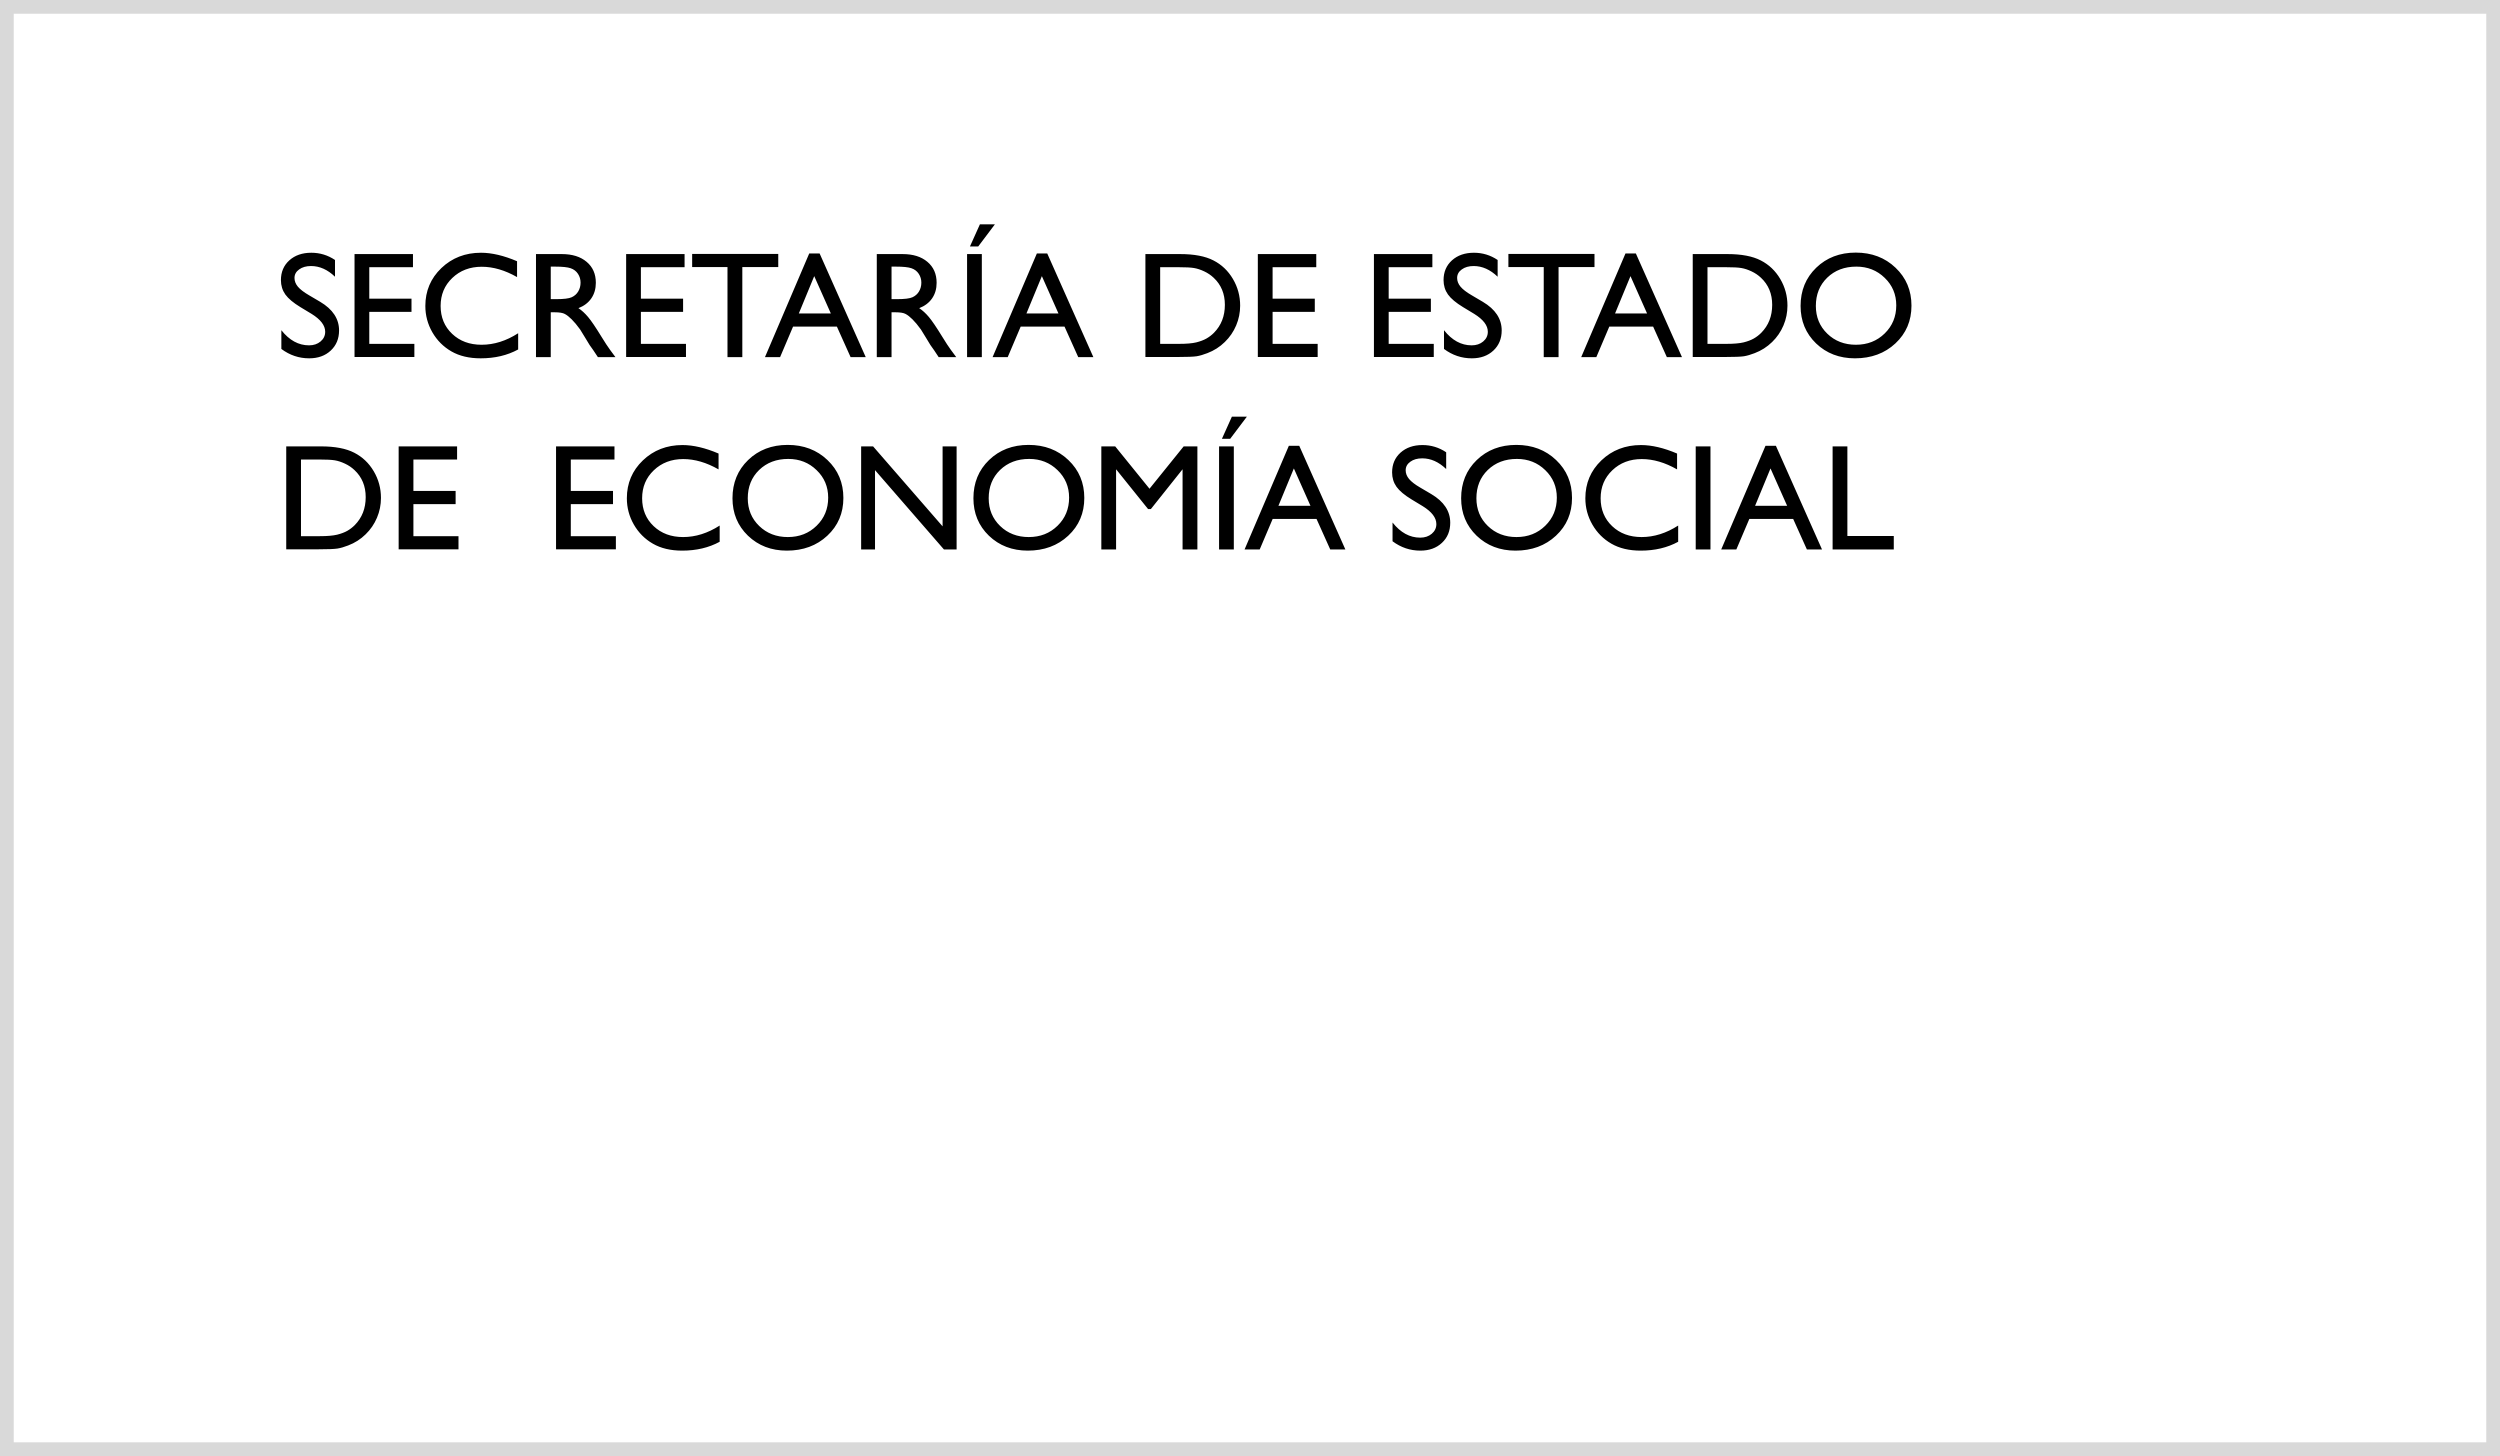 <?xml version="1.0" encoding="UTF-8" standalone="no"?>
<svg
   width="182"
   height="106"
   viewBox="0 0 182 106"
   fill="none"
   version="1.1"
   id="svg3"
   sodipodi:docname="logoComisionado.svg"
   inkscape:version="1.3.2 (091e20e, 2023-11-25, custom)"
   xmlns:inkscape="http://www.inkscape.org/namespaces/inkscape"
   xmlns:sodipodi="http://sodipodi.sourceforge.net/DTD/sodipodi-0.dtd"
   xmlns="http://www.w3.org/2000/svg"
   xmlns:svg="http://www.w3.org/2000/svg">
  <rect x="0" y="0" width="182" height="106" fill="#808080" stroke="none"/>
  <defs
     id="defs3" />
  <sodipodi:namedview
     id="namedview3"
     pagecolor="#ffffff"
     bordercolor="#000000"
     borderopacity="0.25"
     inkscape:showpageshadow="2"
     inkscape:pageopacity="0.0"
     inkscape:pagecheckerboard="0"
     inkscape:deskcolor="#d1d1d1"
     inkscape:zoom="4.4285714"
     inkscape:cx="91"
     inkscape:cy="52.951613"
     inkscape:window-width="1920"
     inkscape:window-height="1017"
     inkscape:window-x="1912"
     inkscape:window-y="-8"
     inkscape:window-maximized="1"
     inkscape:current-layer="svg3" />
  <rect
     x="0.5"
     y="0.5"
     width="181"
     height="105"
     fill="white"
     stroke="#D9D9D9"
     id="rect1" />
  <rect
     x="0.5"
     y="0.5"
     width="181"
     height="105"
     fill="white"
     stroke="#D9D9D9"
     id="rect2" />
  <path
     d="M22.686 22.852L21.869 22.358C21.357 22.047 20.992 21.741 20.773 21.44C20.559 21.136 20.451 20.787 20.451 20.393C20.451 19.802 20.655 19.322 21.064 18.953C21.475 18.584 22.009 18.4 22.664 18.4C23.291 18.4 23.865 18.575 24.388 18.926V20.145C23.848 19.626 23.266 19.367 22.643 19.367C22.292 19.367 22.003 19.449 21.778 19.614C21.552 19.775 21.439 19.983 21.439 20.237C21.439 20.462 21.522 20.674 21.686 20.871C21.851 21.067 22.118 21.273 22.487 21.488L23.309 21.972C24.225 22.516 24.684 23.211 24.684 24.056C24.684 24.657 24.481 25.146 24.077 25.522C23.676 25.898 23.153 26.086 22.508 26.086C21.767 26.086 21.092 25.859 20.483 25.404V24.04C21.064 24.774 21.735 25.141 22.498 25.141C22.834 25.141 23.113 25.047 23.335 24.861C23.561 24.672 23.674 24.435 23.674 24.152C23.674 23.694 23.344 23.261 22.686 22.852ZM25.81 18.497H30.064V19.453H26.884V21.741H29.957V22.702H26.884V25.033H30.166V25.989H25.81V18.497ZM37.722 24.26V25.441C36.934 25.871 36.025 26.086 34.993 26.086C34.156 26.086 33.445 25.918 32.861 25.581C32.278 25.244 31.816 24.781 31.475 24.19C31.135 23.599 30.965 22.96 30.965 22.273C30.965 21.18 31.354 20.262 32.131 19.517C32.911 18.772 33.873 18.4 35.015 18.4C35.803 18.4 36.678 18.606 37.642 19.018V20.172C36.764 19.671 35.907 19.42 35.069 19.42C34.209 19.42 33.495 19.692 32.926 20.237C32.36 20.777 32.077 21.456 32.077 22.273C32.077 23.096 32.356 23.773 32.915 24.303C33.474 24.833 34.188 25.098 35.058 25.098C35.968 25.098 36.855 24.818 37.722 24.26ZM39.02 26V18.497H40.9C41.66 18.497 42.261 18.685 42.705 19.061C43.153 19.436 43.377 19.945 43.377 20.586C43.377 21.023 43.267 21.401 43.049 21.719C42.83 22.038 42.517 22.276 42.109 22.434C42.349 22.591 42.583 22.806 42.812 23.078C43.042 23.35 43.364 23.825 43.779 24.502C44.041 24.928 44.25 25.248 44.408 25.463L44.805 26H43.527L43.199 25.506C43.188 25.488 43.167 25.457 43.135 25.415L42.925 25.119L42.592 24.571L42.233 23.986C42.011 23.678 41.806 23.433 41.62 23.25C41.438 23.067 41.271 22.937 41.121 22.858C40.974 22.776 40.725 22.734 40.374 22.734H40.095V26H39.02ZM40.417 19.41H40.095V21.778H40.503C41.047 21.778 41.42 21.732 41.62 21.639C41.824 21.546 41.982 21.406 42.093 21.22C42.207 21.03 42.265 20.815 42.265 20.575C42.265 20.339 42.202 20.126 42.077 19.936C41.951 19.743 41.774 19.607 41.545 19.528C41.319 19.449 40.943 19.41 40.417 19.41ZM45.583 18.497H49.837V19.453H46.657V21.741H49.729V22.702H46.657V25.033H49.939V25.989H45.583V18.497ZM50.389 18.486H56.657V19.442H54.041V26H52.961V19.442H50.389V18.486ZM58.911 18.454H59.669L63.026 26H61.924L60.925 23.776H57.735L56.79 26H55.689L58.911 18.454ZM60.485 22.82L59.276 20.102L58.154 22.82H60.485ZM63.83 26V18.497H65.71C66.469 18.497 67.07 18.685 67.514 19.061C67.962 19.436 68.186 19.945 68.186 20.586C68.186 21.023 68.077 21.401 67.858 21.719C67.64 22.038 67.326 22.276 66.918 22.434C67.158 22.591 67.393 22.806 67.622 23.078C67.851 23.35 68.173 23.825 68.589 24.502C68.85 24.928 69.059 25.248 69.217 25.463L69.615 26H68.336L68.009 25.506C67.998 25.488 67.976 25.457 67.944 25.415L67.735 25.119L67.402 24.571L67.042 23.986C66.82 23.678 66.616 23.433 66.43 23.25C66.247 23.067 66.08 22.937 65.93 22.858C65.783 22.776 65.534 22.734 65.183 22.734H64.904V26H63.83ZM65.226 19.41H64.904V21.778H65.312C65.856 21.778 66.229 21.732 66.43 21.639C66.634 21.546 66.791 21.406 66.902 21.22C67.017 21.03 67.074 20.815 67.074 20.575C67.074 20.339 67.011 20.126 66.886 19.936C66.761 19.743 66.583 19.607 66.354 19.528C66.129 19.449 65.753 19.41 65.226 19.41ZM70.403 18.497H71.477V26H70.403V18.497ZM72.428 16.332L71.214 17.943H70.612L71.337 16.332H72.428ZM75.483 18.454H76.24L79.597 26H78.496L77.497 23.776H74.306L73.361 26H72.26L75.483 18.454ZM77.056 22.82L75.848 20.102L74.725 22.82H77.056ZM83.386 25.989V18.497H85.916C86.936 18.497 87.744 18.651 88.338 18.959C88.933 19.263 89.405 19.712 89.756 20.307C90.107 20.901 90.283 21.549 90.283 22.251C90.283 22.752 90.186 23.232 89.993 23.69C89.799 24.149 89.524 24.552 89.165 24.899C88.8 25.257 88.376 25.527 87.893 25.71C87.61 25.821 87.35 25.896 87.114 25.936C86.877 25.971 86.426 25.989 85.76 25.989H83.386ZM85.803 19.453H84.46V25.033H85.835C86.373 25.033 86.79 24.997 87.087 24.926C87.384 24.851 87.631 24.758 87.828 24.646C88.029 24.532 88.211 24.392 88.376 24.227C88.906 23.69 89.171 23.012 89.171 22.192C89.171 21.386 88.899 20.729 88.355 20.221C88.154 20.031 87.923 19.875 87.662 19.753C87.404 19.632 87.159 19.551 86.926 19.512C86.693 19.472 86.319 19.453 85.803 19.453ZM91.57 18.497H95.824V19.453H92.645V21.741H95.717V22.702H92.645V25.033H95.926V25.989H91.57V18.497ZM100.022 18.497H104.276V19.453H101.096V21.741H104.168V22.702H101.096V25.033H104.378V25.989H100.022V18.497ZM107.325 22.852L106.509 22.358C105.997 22.047 105.632 21.741 105.413 21.44C105.198 21.136 105.091 20.787 105.091 20.393C105.091 19.802 105.295 19.322 105.703 18.953C106.115 18.584 106.649 18.4 107.304 18.4C107.931 18.4 108.505 18.575 109.028 18.926V20.145C108.487 19.626 107.905 19.367 107.282 19.367C106.932 19.367 106.643 19.449 106.418 19.614C106.192 19.775 106.079 19.983 106.079 20.237C106.079 20.462 106.162 20.674 106.326 20.871C106.491 21.067 106.758 21.273 107.127 21.488L107.948 21.972C108.865 22.516 109.323 23.211 109.323 24.056C109.323 24.657 109.121 25.146 108.717 25.522C108.315 25.898 107.793 26.086 107.148 26.086C106.407 26.086 105.732 25.859 105.123 25.404V24.04C105.703 24.774 106.375 25.141 107.137 25.141C107.474 25.141 107.753 25.047 107.975 24.861C108.201 24.672 108.314 24.435 108.314 24.152C108.314 23.694 107.984 23.261 107.325 22.852ZM109.811 18.486H116.079V19.442H113.463V26H112.384V19.442H109.811V18.486ZM118.334 18.454H119.091L122.448 26H121.347L120.348 23.776H117.157L116.212 26H115.111L118.334 18.454ZM119.907 22.82L118.699 20.102L117.576 22.82H119.907ZM123.231 25.989V18.497H125.76C126.781 18.497 127.588 18.651 128.183 18.959C128.777 19.263 129.25 19.712 129.601 20.307C129.952 20.901 130.127 21.549 130.127 22.251C130.127 22.752 130.031 23.232 129.837 23.69C129.644 24.149 129.368 24.552 129.01 24.899C128.645 25.257 128.22 25.527 127.737 25.71C127.454 25.821 127.195 25.896 126.958 25.936C126.722 25.971 126.271 25.989 125.605 25.989H123.231ZM125.648 19.453H124.305V25.033H125.68C126.217 25.033 126.634 24.997 126.931 24.926C127.229 24.851 127.476 24.758 127.673 24.646C127.873 24.532 128.056 24.392 128.22 24.227C128.75 23.69 129.015 23.012 129.015 22.192C129.015 21.386 128.743 20.729 128.199 20.221C127.998 20.031 127.767 19.875 127.506 19.753C127.248 19.632 127.003 19.551 126.77 19.512C126.538 19.472 126.163 19.453 125.648 19.453ZM135.1 18.389C136.26 18.389 137.225 18.756 137.995 19.49C138.768 20.224 139.155 21.145 139.155 22.251C139.155 23.357 138.764 24.274 137.984 25.001C137.207 25.724 136.226 26.086 135.04 26.086C133.909 26.086 132.965 25.724 132.21 25.001C131.458 24.274 131.082 23.365 131.082 22.273C131.082 21.152 131.462 20.224 132.221 19.49C132.98 18.756 133.939 18.389 135.1 18.389ZM135.143 19.41C134.283 19.41 133.576 19.678 133.021 20.215C132.469 20.752 132.194 21.438 132.194 22.273C132.194 23.082 132.471 23.755 133.026 24.292C133.581 24.829 134.276 25.098 135.11 25.098C135.948 25.098 136.646 24.824 137.205 24.276C137.767 23.728 138.048 23.046 138.048 22.23C138.048 21.435 137.767 20.767 137.205 20.226C136.646 19.682 135.959 19.41 135.143 19.41ZM20.838 39.989V32.497H23.368C24.388 32.497 25.196 32.651 25.79 32.959C26.384 33.263 26.857 33.712 27.208 34.307C27.559 34.901 27.734 35.549 27.734 36.251C27.734 36.752 27.638 37.232 27.444 37.69C27.251 38.149 26.975 38.552 26.617 38.899C26.252 39.257 25.828 39.527 25.344 39.71C25.061 39.821 24.802 39.896 24.565 39.935C24.329 39.971 23.878 39.989 23.212 39.989H20.838ZM23.255 33.453H21.912V39.033H23.287C23.824 39.033 24.241 38.997 24.539 38.926C24.836 38.851 25.083 38.758 25.28 38.647C25.48 38.532 25.663 38.392 25.828 38.227C26.358 37.69 26.623 37.012 26.623 36.192C26.623 35.386 26.35 34.729 25.806 34.221C25.606 34.031 25.375 33.875 25.113 33.753C24.855 33.632 24.61 33.551 24.377 33.512C24.145 33.472 23.77 33.453 23.255 33.453ZM29.022 32.497H33.276V33.453H30.096V35.741H33.169V36.702H30.096V39.033H33.378V39.989H29.022V32.497ZM40.48 32.497H44.734V33.453H41.554V35.741H44.627V36.702H41.554V39.033H44.836V39.989H40.48V32.497ZM52.392 38.26V39.441C51.604 39.871 50.695 40.086 49.663 40.086C48.826 40.086 48.115 39.918 47.531 39.581C46.947 39.245 46.486 38.781 46.145 38.19C45.805 37.599 45.635 36.96 45.635 36.273C45.635 35.18 46.024 34.262 46.801 33.517C47.581 32.772 48.543 32.4 49.685 32.4C50.473 32.4 51.348 32.606 52.311 33.018V34.172C51.434 33.671 50.577 33.42 49.739 33.42C48.879 33.42 48.165 33.693 47.596 34.237C47.03 34.778 46.747 35.456 46.747 36.273C46.747 37.096 47.026 37.773 47.585 38.303C48.144 38.833 48.858 39.098 49.728 39.098C50.637 39.098 51.526 38.818 52.392 38.26ZM57.343 32.389C58.503 32.389 59.468 32.756 60.238 33.49C61.011 34.224 61.398 35.145 61.398 36.251C61.398 37.357 61.008 38.274 60.227 39.001C59.45 39.724 58.469 40.086 57.284 40.086C56.152 40.086 55.209 39.724 54.453 39.001C53.701 38.274 53.325 37.365 53.325 36.273C53.325 35.152 53.705 34.224 54.464 33.49C55.223 32.756 56.183 32.389 57.343 32.389ZM57.386 33.41C56.526 33.41 55.819 33.678 55.264 34.215C54.713 34.752 54.437 35.438 54.437 36.273C54.437 37.082 54.715 37.755 55.27 38.292C55.825 38.829 56.519 39.098 57.354 39.098C58.191 39.098 58.89 38.824 59.448 38.276C60.011 37.728 60.292 37.046 60.292 36.23C60.292 35.435 60.011 34.767 59.448 34.226C58.89 33.682 58.202 33.41 57.386 33.41ZM68.621 32.497H69.641V40H68.718L63.701 34.226V40H62.691V32.497H63.561L68.621 38.319V32.497ZM74.882 32.389C76.042 32.389 77.007 32.756 77.777 33.49C78.551 34.224 78.937 35.145 78.937 36.251C78.937 37.357 78.547 38.274 77.766 39.001C76.99 39.724 76.008 40.086 74.823 40.086C73.692 40.086 72.748 39.724 71.993 39.001C71.241 38.274 70.865 37.365 70.865 36.273C70.865 35.152 71.244 34.224 72.003 33.49C72.763 32.756 73.722 32.389 74.882 32.389ZM74.925 33.41C74.066 33.41 73.359 33.678 72.804 34.215C72.252 34.752 71.977 35.438 71.977 36.273C71.977 37.082 72.254 37.755 72.809 38.292C73.364 38.829 74.059 39.098 74.893 39.098C75.731 39.098 76.429 38.824 76.988 38.276C77.55 37.728 77.831 37.046 77.831 36.23C77.831 35.435 77.55 34.767 76.988 34.226C76.429 33.682 75.742 33.41 74.925 33.41ZM86.171 32.497H87.17V40H86.091V34.162L83.781 37.062H83.582L81.251 34.162V40H80.177V32.497H81.187L83.684 35.58L86.171 32.497ZM88.748 32.497H89.822V40H88.748V32.497ZM90.773 30.332L89.559 31.943H88.957L89.682 30.332H90.773ZM93.828 32.454H94.585L97.942 40H96.841L95.842 37.776H92.651L91.706 40H90.605L93.828 32.454ZM95.401 36.82L94.193 34.102L93.07 36.82H95.401ZM103.579 36.852L102.763 36.358C102.25 36.047 101.885 35.741 101.667 35.44C101.452 35.136 101.345 34.786 101.345 34.393C101.345 33.802 101.549 33.322 101.957 32.953C102.369 32.584 102.902 32.4 103.557 32.4C104.184 32.4 104.759 32.575 105.282 32.926V34.145C104.741 33.626 104.159 33.367 103.536 33.367C103.185 33.367 102.897 33.449 102.671 33.614C102.446 33.775 102.333 33.983 102.333 34.237C102.333 34.462 102.415 34.674 102.58 34.871C102.745 35.068 103.011 35.273 103.38 35.488L104.202 35.972C105.119 36.516 105.577 37.211 105.577 38.056C105.577 38.657 105.375 39.146 104.97 39.522C104.569 39.898 104.046 40.086 103.402 40.086C102.66 40.086 101.986 39.859 101.377 39.404V38.04C101.957 38.774 102.628 39.141 103.391 39.141C103.728 39.141 104.007 39.047 104.229 38.861C104.454 38.672 104.567 38.435 104.567 38.152C104.567 37.694 104.238 37.261 103.579 36.852ZM110.388 32.389C111.548 32.389 112.513 32.756 113.283 33.49C114.057 34.224 114.443 35.145 114.443 36.251C114.443 37.357 114.053 38.274 113.272 39.001C112.495 39.724 111.514 40.086 110.329 40.086C109.198 40.086 108.254 39.724 107.499 39.001C106.747 38.274 106.371 37.365 106.371 36.273C106.371 35.152 106.75 34.224 107.509 33.49C108.268 32.756 109.228 32.389 110.388 32.389ZM110.431 33.41C109.572 33.41 108.865 33.678 108.31 34.215C107.758 34.752 107.482 35.438 107.482 36.273C107.482 37.082 107.76 37.755 108.315 38.292C108.87 38.829 109.565 39.098 110.399 39.098C111.237 39.098 111.935 38.824 112.494 38.276C113.056 37.728 113.337 37.046 113.337 36.23C113.337 35.435 113.056 34.767 112.494 34.226C111.935 33.682 111.248 33.41 110.431 33.41ZM122.171 38.26V39.441C121.383 39.871 120.474 40.086 119.443 40.086C118.605 40.086 117.894 39.918 117.31 39.581C116.727 39.245 116.265 38.781 115.925 38.19C115.584 37.599 115.414 36.96 115.414 36.273C115.414 35.18 115.803 34.262 116.58 33.517C117.36 32.772 118.322 32.4 119.464 32.4C120.252 32.4 121.127 32.606 122.091 33.018V34.172C121.213 33.671 120.356 33.42 119.518 33.42C118.658 33.42 117.944 33.693 117.375 34.237C116.809 34.778 116.526 35.456 116.526 36.273C116.526 37.096 116.805 37.773 117.364 38.303C117.923 38.833 118.637 39.098 119.507 39.098C120.417 39.098 121.305 38.818 122.171 38.26ZM123.448 32.497H124.522V40H123.448V32.497ZM128.528 32.454H129.285L132.642 40H131.541L130.542 37.776H127.352L126.406 40H125.305L128.528 32.454ZM130.102 36.82L128.893 34.102L127.771 36.82H130.102ZM133.414 32.497H134.489V39.023H137.867V40H133.414V32.497Z"
     fill="black"
     id="path3" />
</svg>
